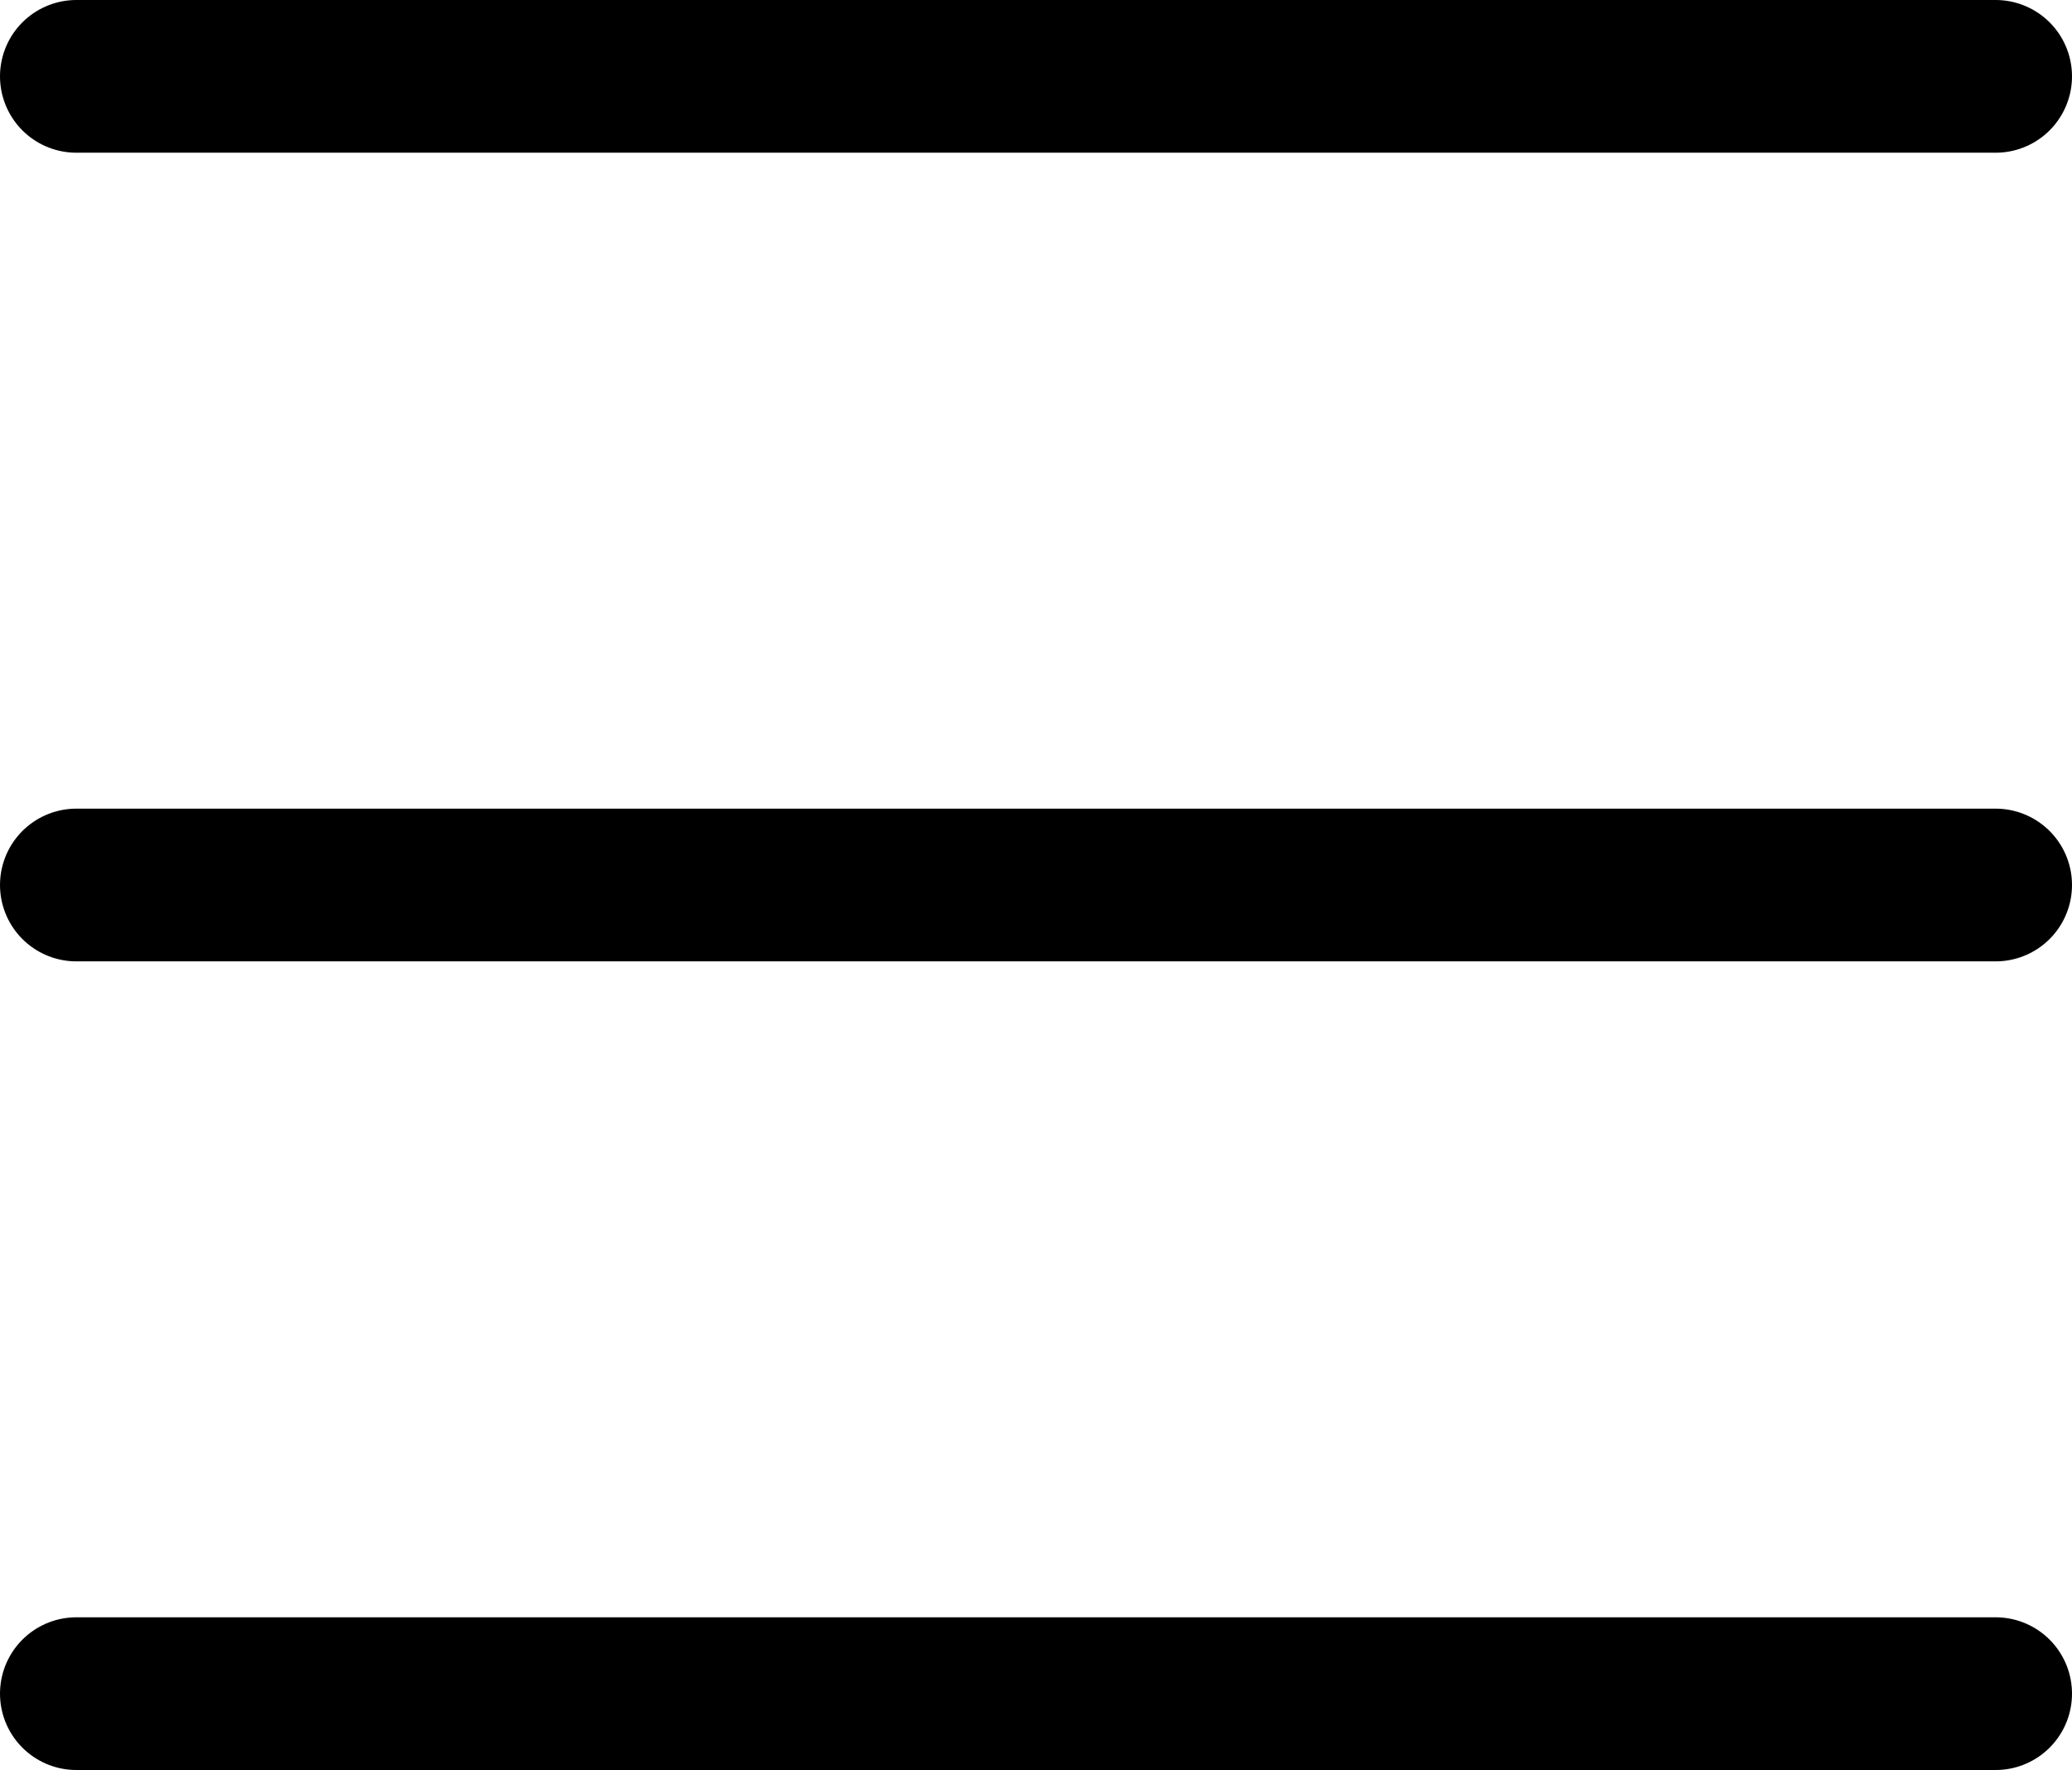 <svg xmlns="http://www.w3.org/2000/svg" fill="currentColor" viewBox="0 0 27.13 23.18"><path stroke="currentColor" stroke-linecap="round" stroke-miterlimit="10" stroke-width="2" d="M1 1h25.13M1 11.59h25.13M1 22.18h25.13"/></svg>